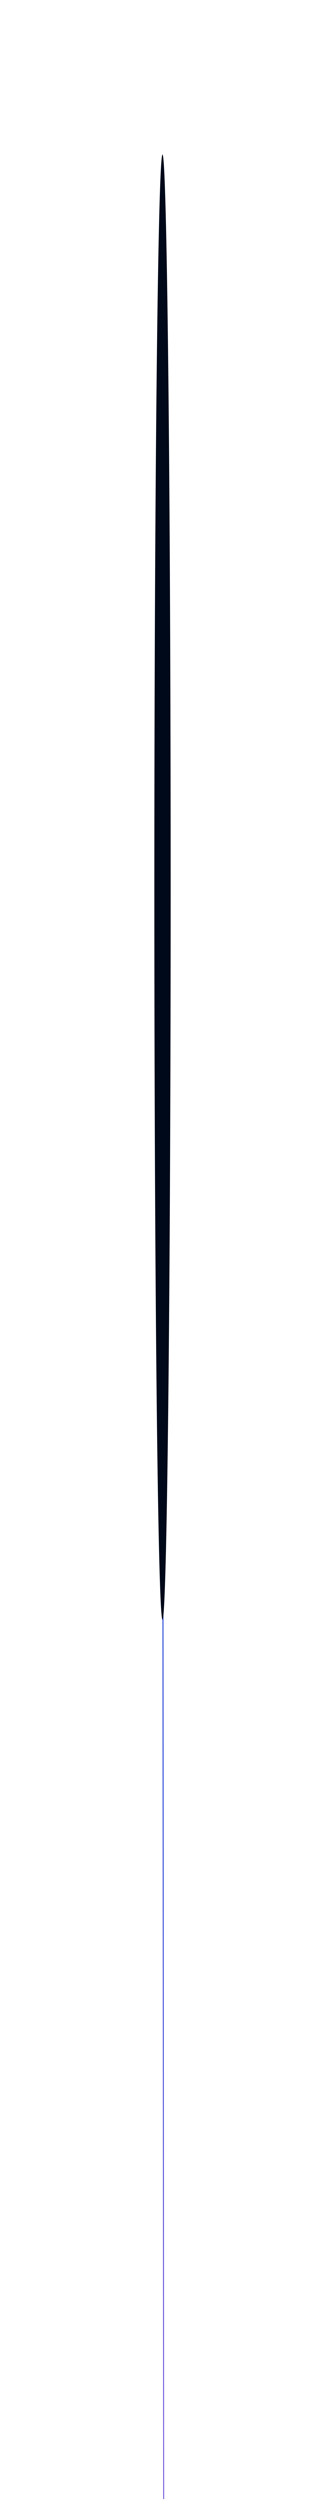 <svg width="259" height="1990" viewBox="0 0 259 1990" fill="none" xmlns="http://www.w3.org/2000/svg">
<line x1="129.4" y1="680.179" x2="130.418" y2="1989.18" stroke="url(#paint0_linear_1_1482)" stroke-width="0.8"/>
<g filter="url(#filter0_f_1_1482)">
<ellipse cx="129.5" cy="706.133" rx="6.5" ry="583.133" fill="#000919"/>
</g>
<defs>
<filter id="filter0_f_1_1482" x="0" y="0" width="259" height="1412.27" filterUnits="userSpaceOnUse" color-interpolation-filters="sRGB">
<feFlood flood-opacity="0" result="BackgroundImageFix"/>
<feBlend mode="normal" in="SourceGraphic" in2="BackgroundImageFix" result="shape"/>
<feGaussianBlur stdDeviation="61.5" result="effect1_foregroundBlur_1_1482"/>
</filter>
<linearGradient id="paint0_linear_1_1482" x1="129.509" y1="1334.63" x2="127.494" y2="1334.64" gradientUnits="userSpaceOnUse">
<stop stop-color="#2648D8"/>
<stop offset="1" stop-color="#795EDD"/>
</linearGradient>
</defs>
</svg>

